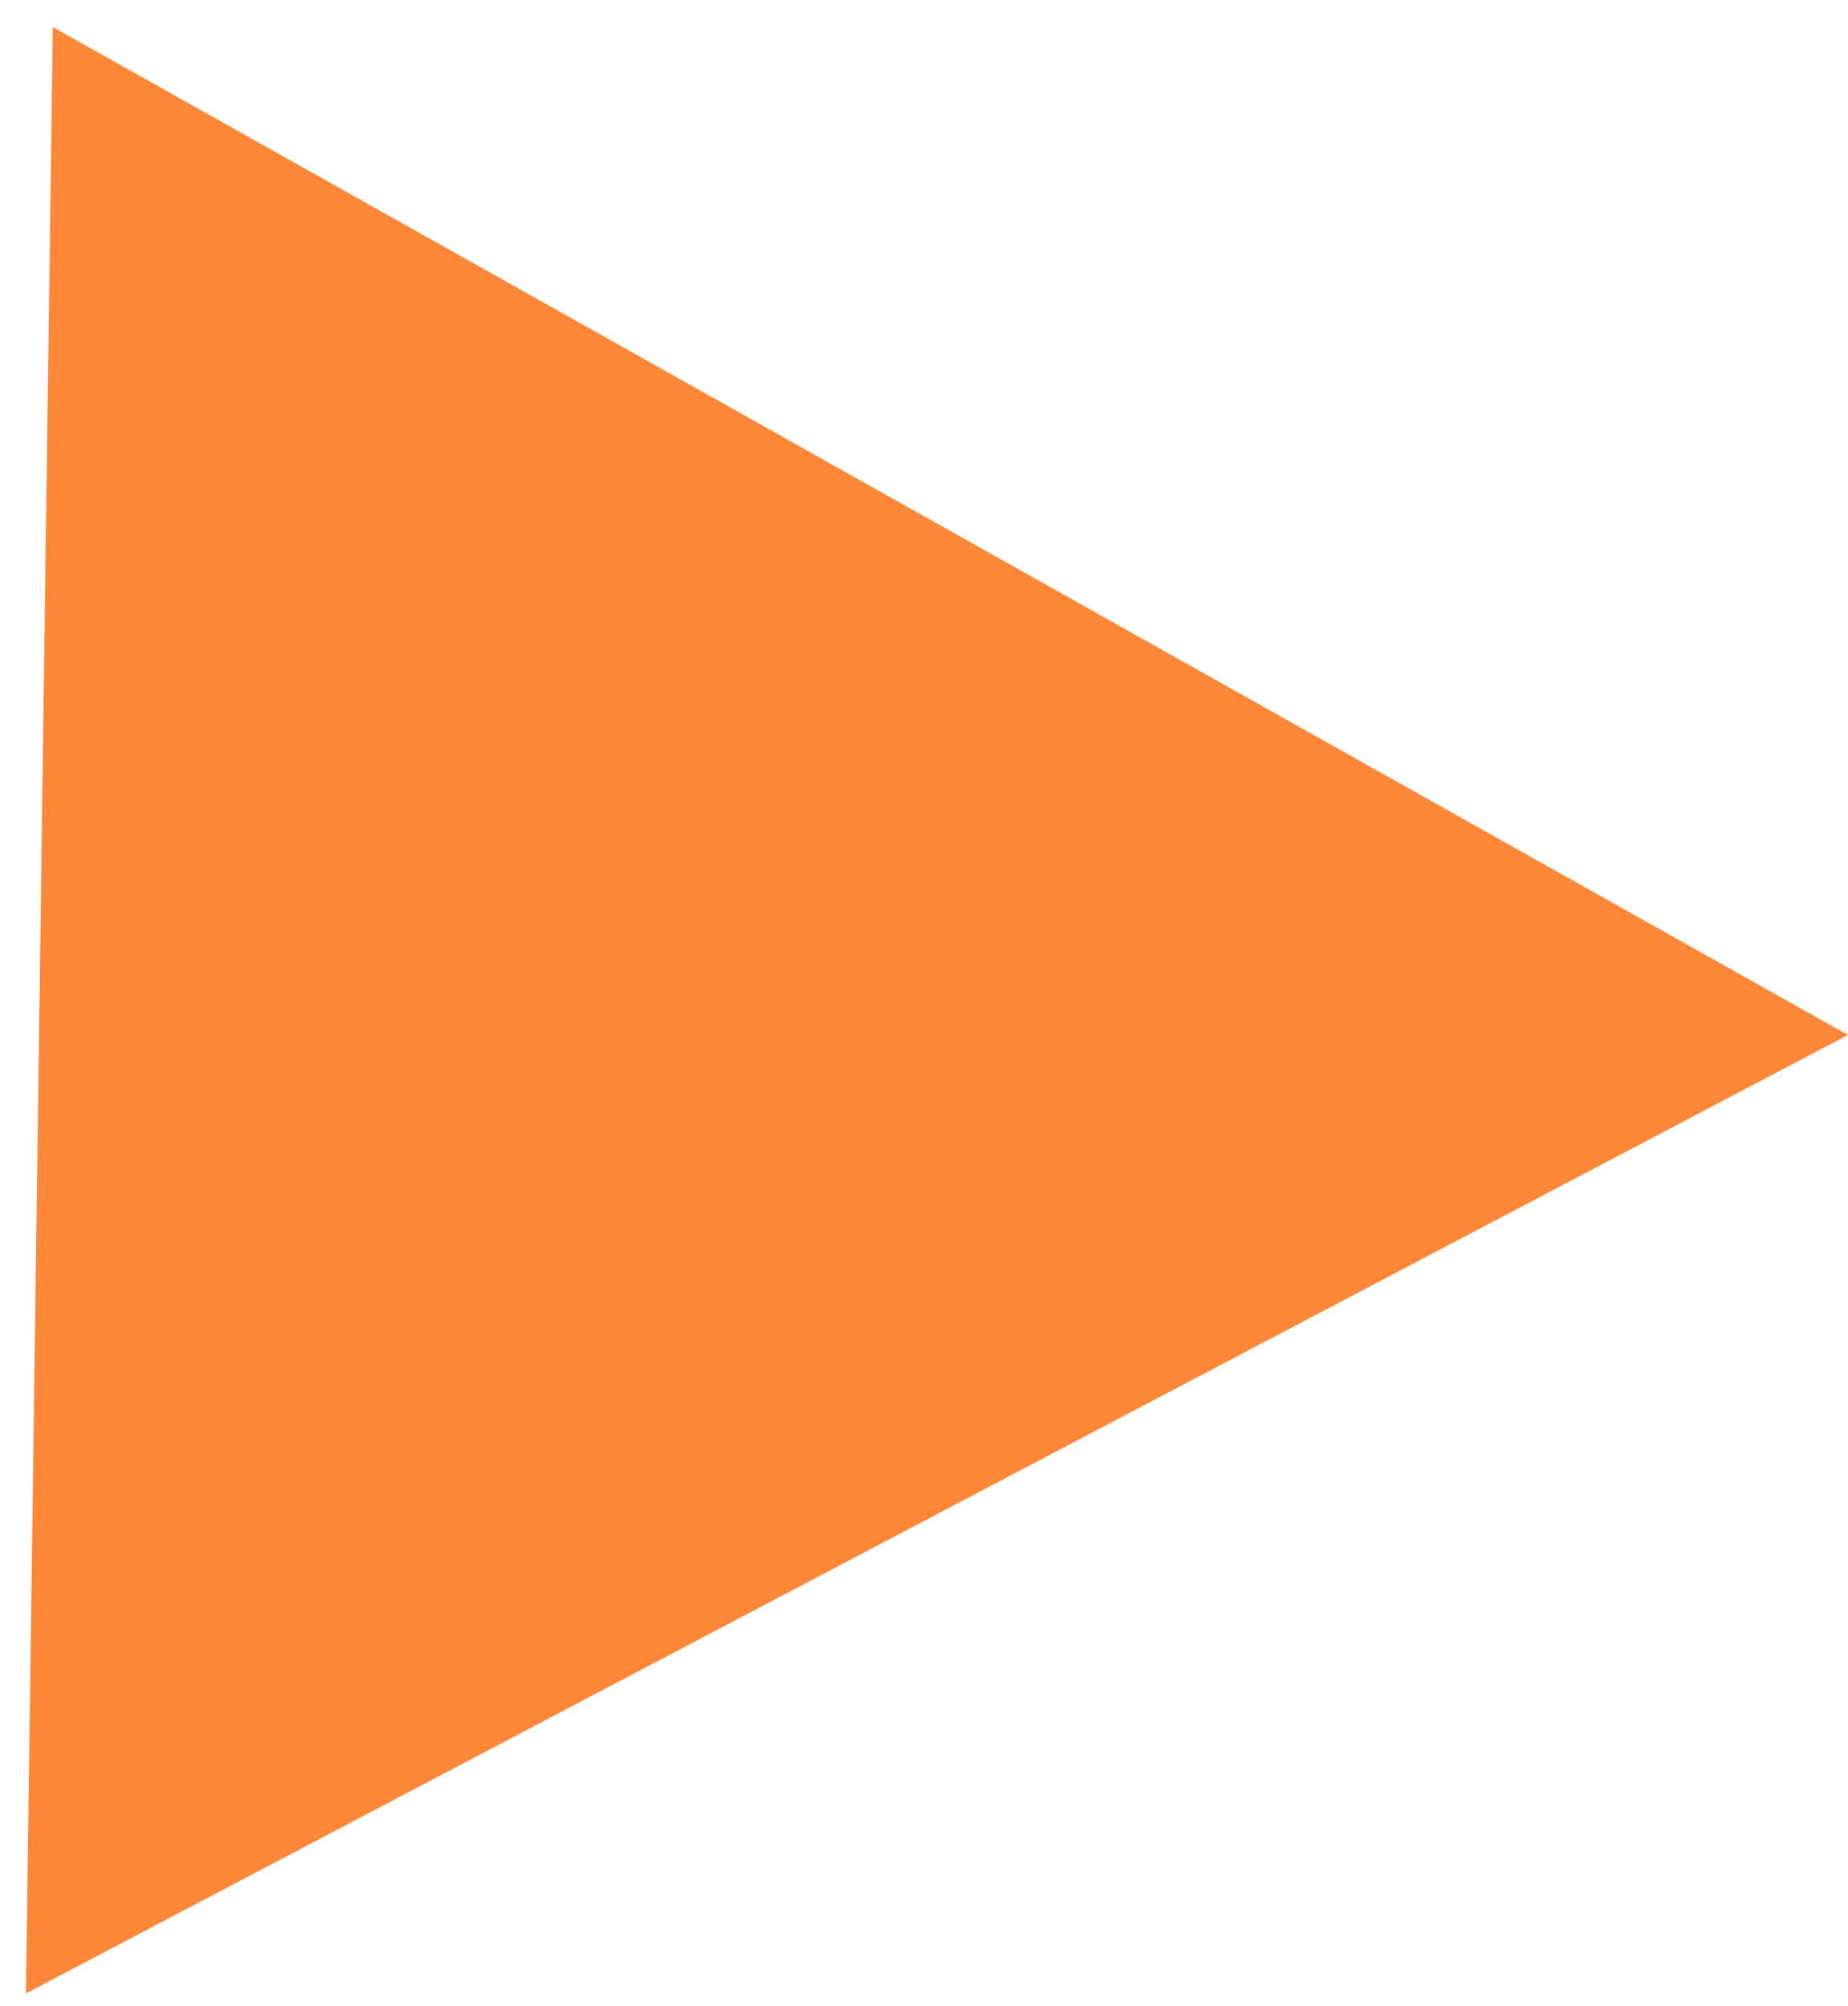 <?xml version="1.0" encoding="UTF-8"?> <svg xmlns="http://www.w3.org/2000/svg" width="47" height="51" viewBox="0 0 47 51" fill="none"><path d="M1.832 1.536L45.951 26.3L1.172 49.85L1.832 1.536Z" fill="#FF8737" stroke="#FF8737"></path></svg> 